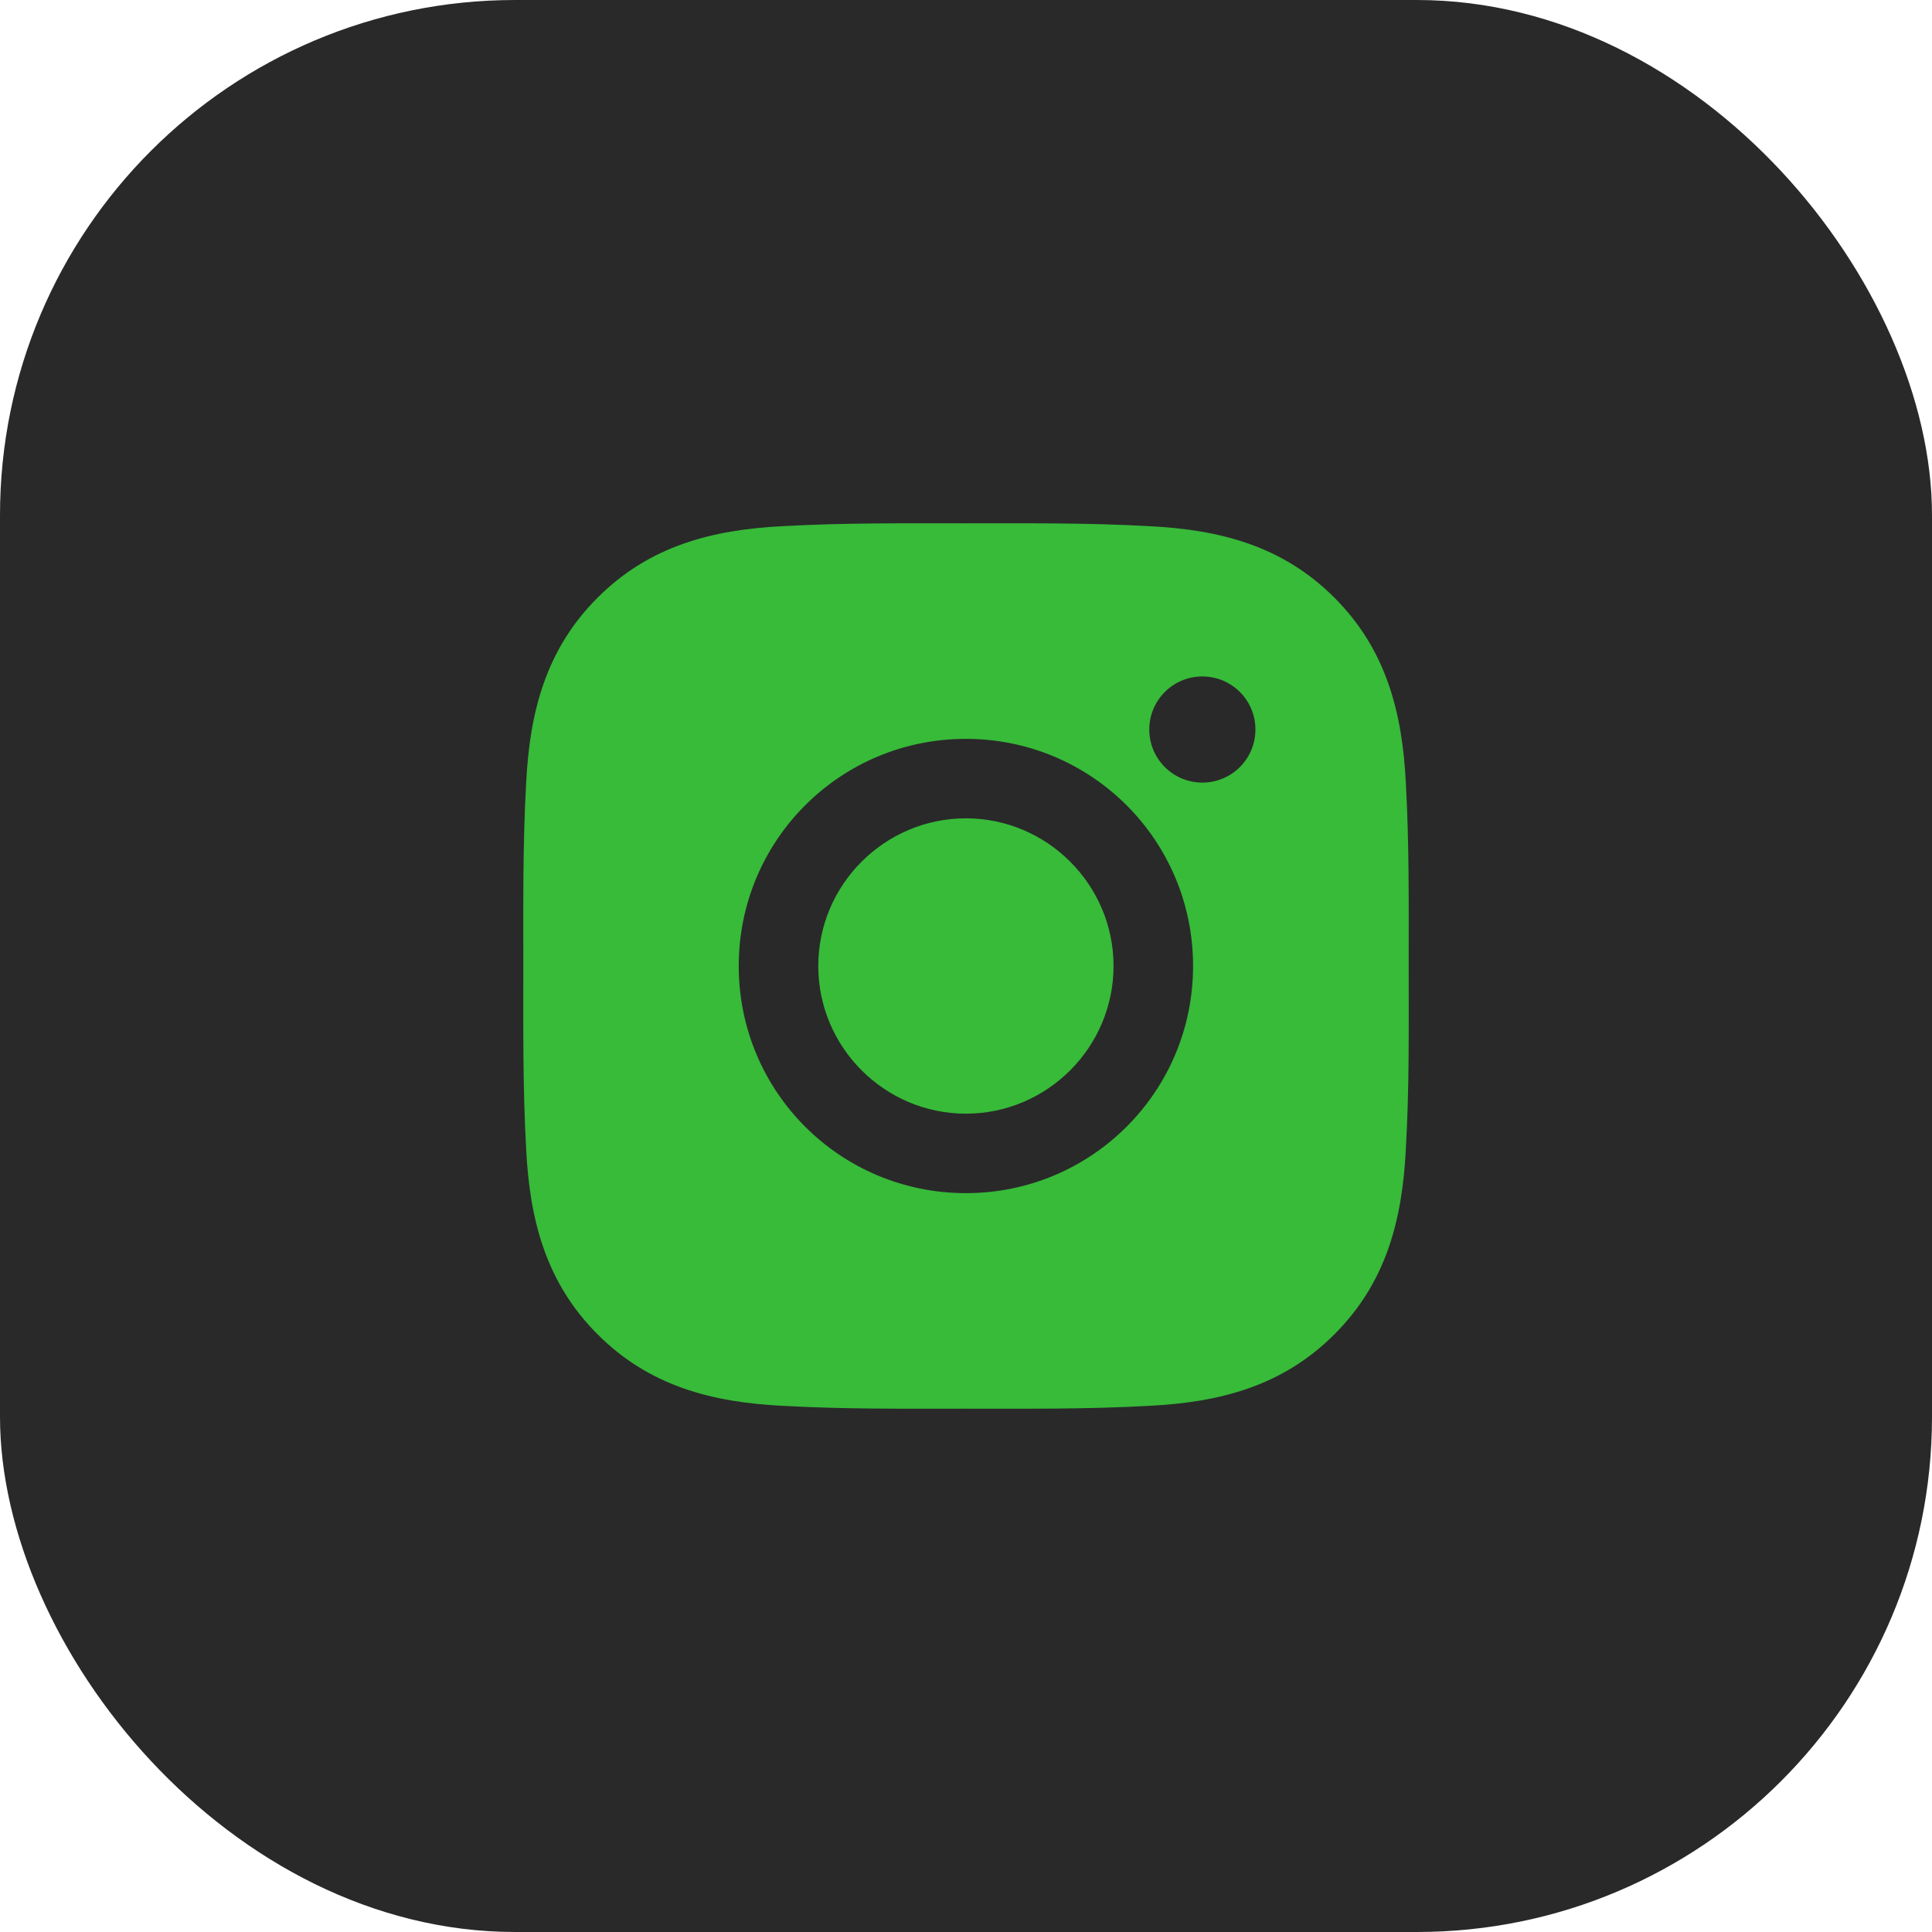 <?xml version="1.0" encoding="UTF-8"?> <svg xmlns="http://www.w3.org/2000/svg" width="30" height="30" viewBox="0 0 30 30" fill="none"> <rect width="30" height="30" rx="8" fill="#292929"></rect> <path d="M14.998 12.707C13.736 12.707 12.706 13.738 12.706 15C12.706 16.262 13.736 17.293 14.998 17.293C16.261 17.293 17.291 16.262 17.291 15C17.291 13.738 16.261 12.707 14.998 12.707ZM21.874 15C21.874 14.051 21.883 13.11 21.83 12.162C21.776 11.061 21.525 10.085 20.72 9.28C19.914 8.473 18.939 8.224 17.838 8.17C16.888 8.117 15.948 8.126 15 8.126C14.051 8.126 13.11 8.117 12.162 8.17C11.061 8.224 10.085 8.475 9.28 9.28C8.473 10.086 8.224 11.061 8.17 12.162C8.117 13.111 8.126 14.052 8.126 15C8.126 15.948 8.117 16.89 8.17 17.838C8.224 18.939 8.475 19.916 9.28 20.72C10.086 21.527 11.061 21.776 12.162 21.83C13.111 21.883 14.052 21.874 15 21.874C15.949 21.874 16.89 21.883 17.838 21.83C18.939 21.776 19.916 21.525 20.72 20.72C21.527 19.914 21.776 18.939 21.83 17.838C21.885 16.89 21.874 15.949 21.874 15ZM14.998 18.527C13.046 18.527 11.471 16.952 11.471 15C11.471 13.048 13.046 11.473 14.998 11.473C16.95 11.473 18.526 13.048 18.526 15C18.526 16.952 16.95 18.527 14.998 18.527ZM18.67 12.152C18.215 12.152 17.846 11.784 17.846 11.328C17.846 10.872 18.215 10.504 18.67 10.504C19.126 10.504 19.494 10.872 19.494 11.328C19.494 11.436 19.473 11.543 19.432 11.643C19.39 11.743 19.33 11.834 19.253 11.911C19.177 11.987 19.086 12.048 18.986 12.089C18.886 12.131 18.779 12.152 18.67 12.152Z" fill="#37BB39"></path> </svg> 